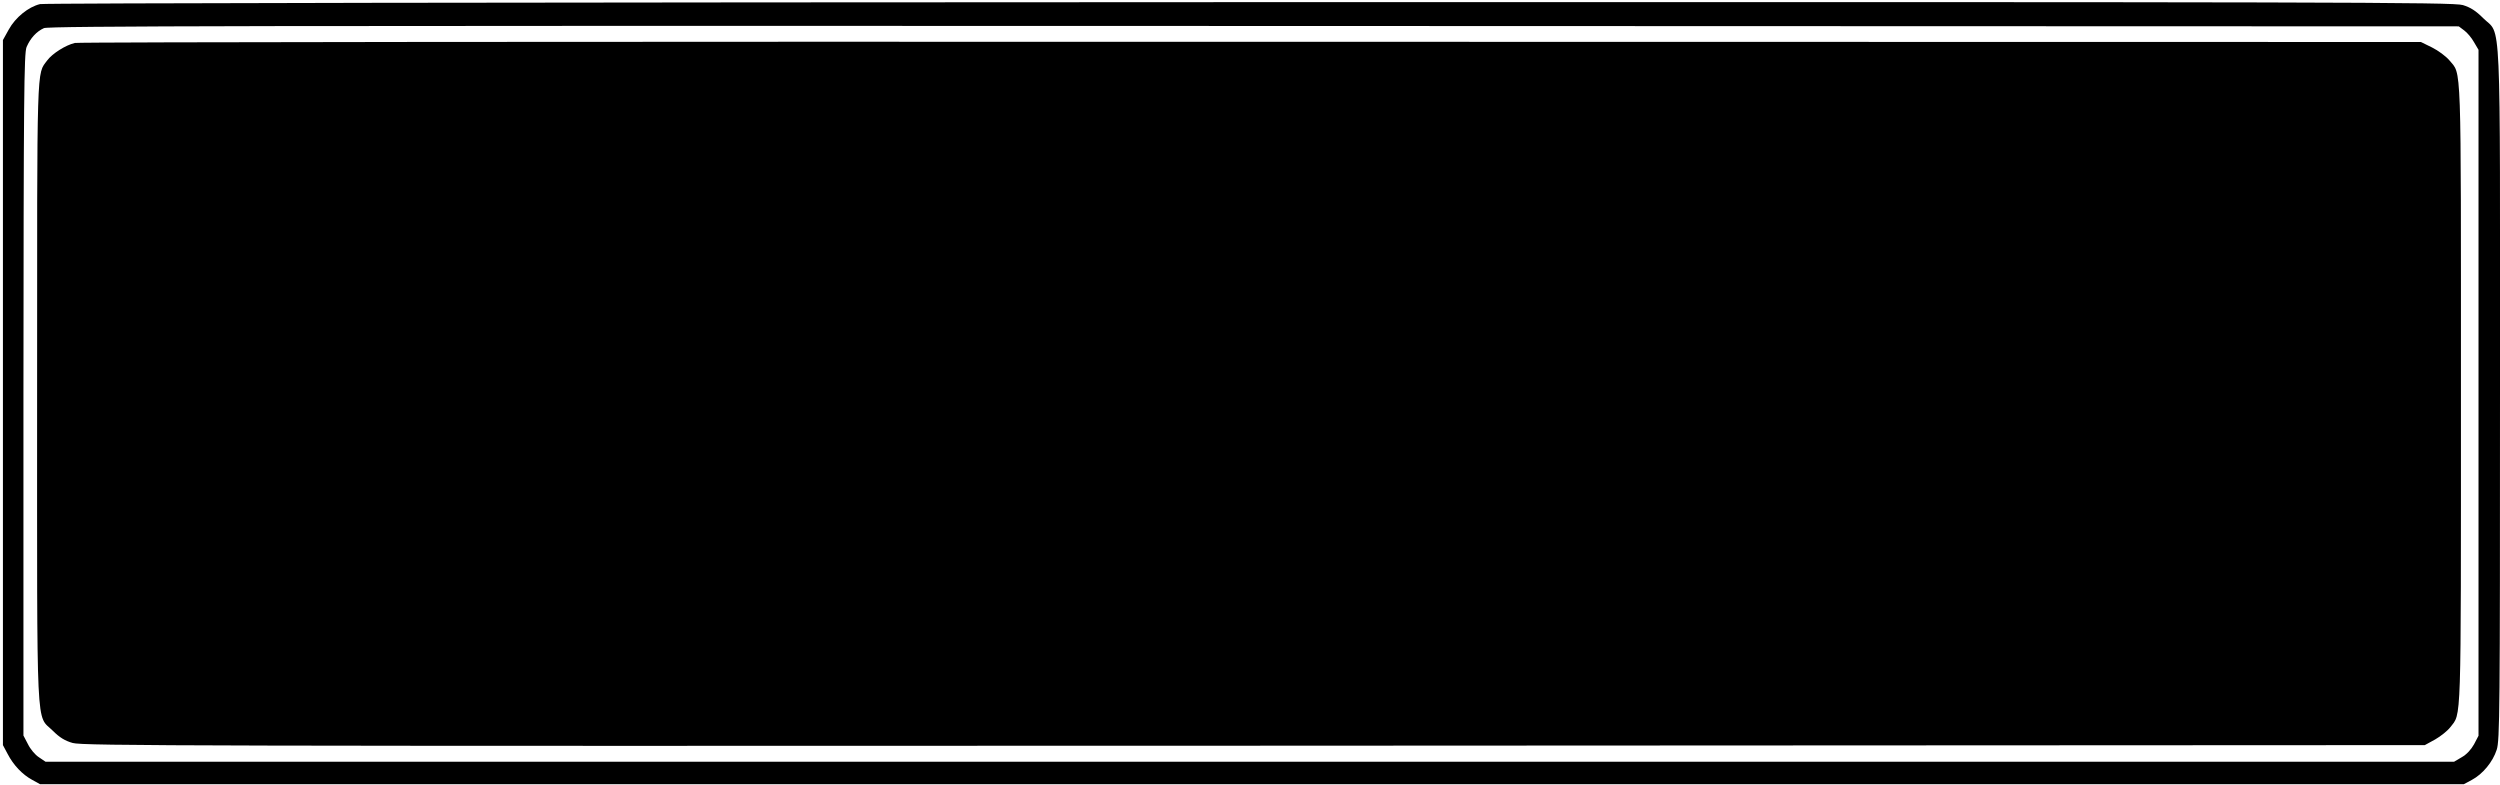 <svg version="1.0" xmlns="http://www.w3.org/2000/svg"
 width="1280pt" height="402pt" viewBox="0 0 1280 402"
 preserveAspectRatio="xMidYMid meet"><g transform="translate(0,402) scale(0.1,-0.1)"
fill="#000000" stroke="none">
<path d="M205 3999 c-59 -14 -126 -68 -160 -130 l-30 -54 0 -1805 0 -1805 24
-45 c30 -58 76 -106 126 -133 l40 -22 6205 0 6205 0 41 22 c56 30 107 92 127
154 16 47 17 203 17 1819 0 2011 8 1833 -86 1927 -38 38 -65 55 -104 67 -49
15 -622 16 -6209 15 -3726 -1 -6172 -5 -6196 -10z m12412 -135 c15 -11 38 -38
50 -60 l23 -39 0 -1756 0 -1756 -23 -44 c-15 -27 -38 -52 -63 -66 l-39 -23
-6166 0 -6166 0 -34 23 c-19 12 -44 42 -56 67 l-23 44 0 1744 c1 1529 3 1749
16 1781 19 45 51 80 89 97 25 11 1073 13 6197 11 l6167 -2 28 -21z"/>
<path d="M383 3800 c-47 -11 -115 -54 -141 -89 -55 -75 -52 15 -52 -1700 0
-1794 -7 -1645 81 -1733 34 -34 62 -51 101 -62 48 -15 638 -16 6048 -14 l5995
3 53 29 c28 16 63 44 77 62 58 76 55 -21 55 1703 0 1745 4 1635 -60 1713 -17
20 -56 49 -88 65 l-57 28 -5990 1 c-3295 1 -6004 -1 -6022 -6z"/>
</g>
</svg>
